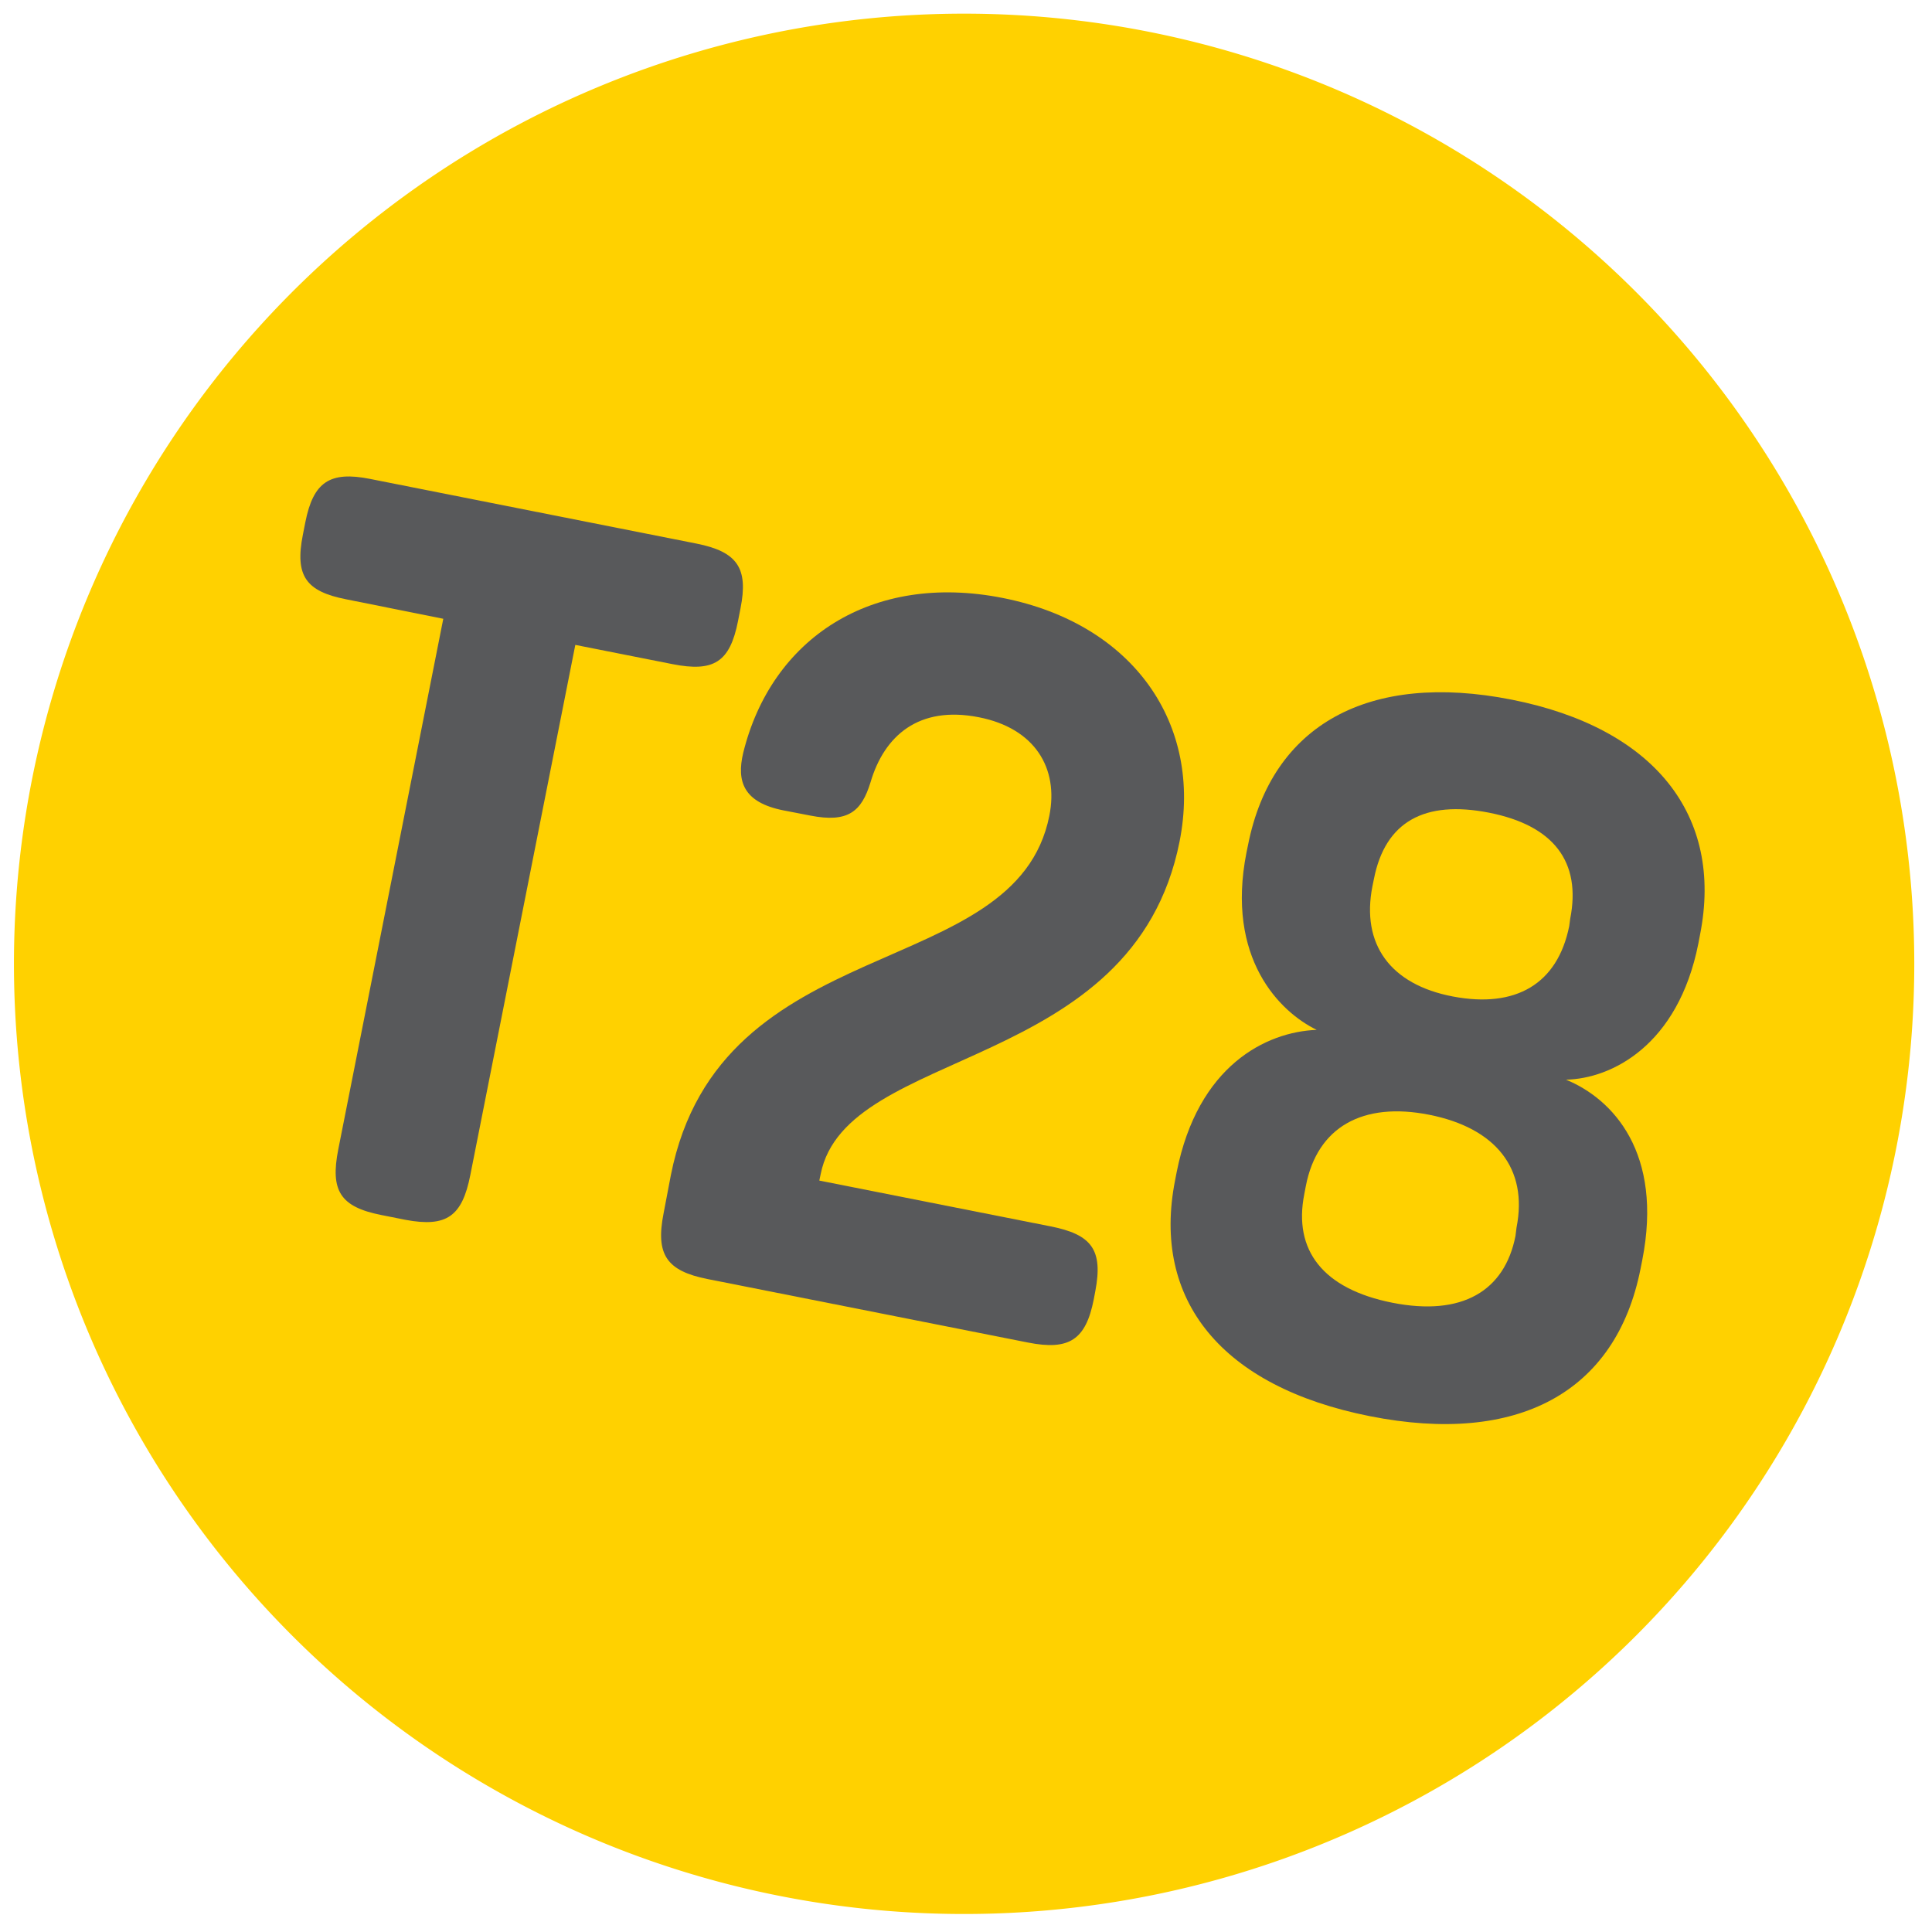 <svg viewBox="0 0 216 216" xmlns="http://www.w3.org/2000/svg" data-name="Layer 1" id="Layer_1"><defs><style>.cls-1{fill:#ffd100;}.cls-2{fill:#58595b;}</style></defs><title>nn</title><path d="M128.37,3.54A106.23,106.23,0,1,0,212,128.37,106.23,106.23,0,0,0,128.37,3.54" class="cls-1"></path><path d="M82.51,69.44c-.91,4.61-2.72,5.72-7.33,4.81L64.32,72.1,52.58,131.38c-.91,4.6-2.63,5.86-7.24,5l-2.71-.54c-4.61-.91-5.72-2.73-4.81-7.34L49.56,69.18,38.69,67c-4.48-.88-5.74-2.61-4.83-7.21l.28-1.42c.89-4.48,2.73-5.72,7.22-4.83l36.49,7.23c4.6.91,5.83,2.75,4.94,7.24Z" class="cls-2"></path><path d="M79.11,143c-4.6-.91-5.83-2.75-4.92-7.35L75,131.4c5.5-27.75,38.58-21.32,42.32-40.21,1.06-5.31-1.62-9.77-7.88-11-6.73-1.33-10.59,2.07-12.12,7.29-1,3.24-2.49,4.54-6.74,3.7l-3-.58c-4.48-.89-5.24-3.25-4.49-6.42,3.13-12.75,14.31-20.23,29-17.33S134.47,81,131.88,94.07c-5.15,26-37.28,22.8-40.13,37.21l-.15.71,25.86,5.12c4.61.91,5.87,2.63,5,7.23l-.18.95c-.89,4.49-2.73,5.72-7.34,4.81Z" class="cls-2"></path><path d="M131.55,131.06c2.36-11.93,10-15.7,15.66-15.92-4.13-2-10.19-8-7.85-19.84l.17-.82C142.19,81,153.06,75.07,169,78.22s23.71,12.92,21.07,26.26l-.19,1c-2.27,11.45-9.75,15.12-14.8,15.23,5.22,2.14,10.9,8.17,8.52,20.21l-.19.95c-2.74,13.82-13.73,19.74-30.26,16.46s-24.43-12.93-21.77-26.39Zm38,6.18c1.31-6.61-2.34-11.14-9.77-12.61S147.28,126,146,132.57l-.18.94c-1.24,6.26,2.07,10.6,9.86,12.14s12.54-1.32,13.75-7.46Zm6-34.52c1.26-6.38-1.86-10.44-9.07-11.86s-11.61,1-12.87,7.39l-.17.83c-1.28,6.49,2,11,9,12.33s11.69-1.37,13-7.87Z" class="cls-2"></path></svg>
